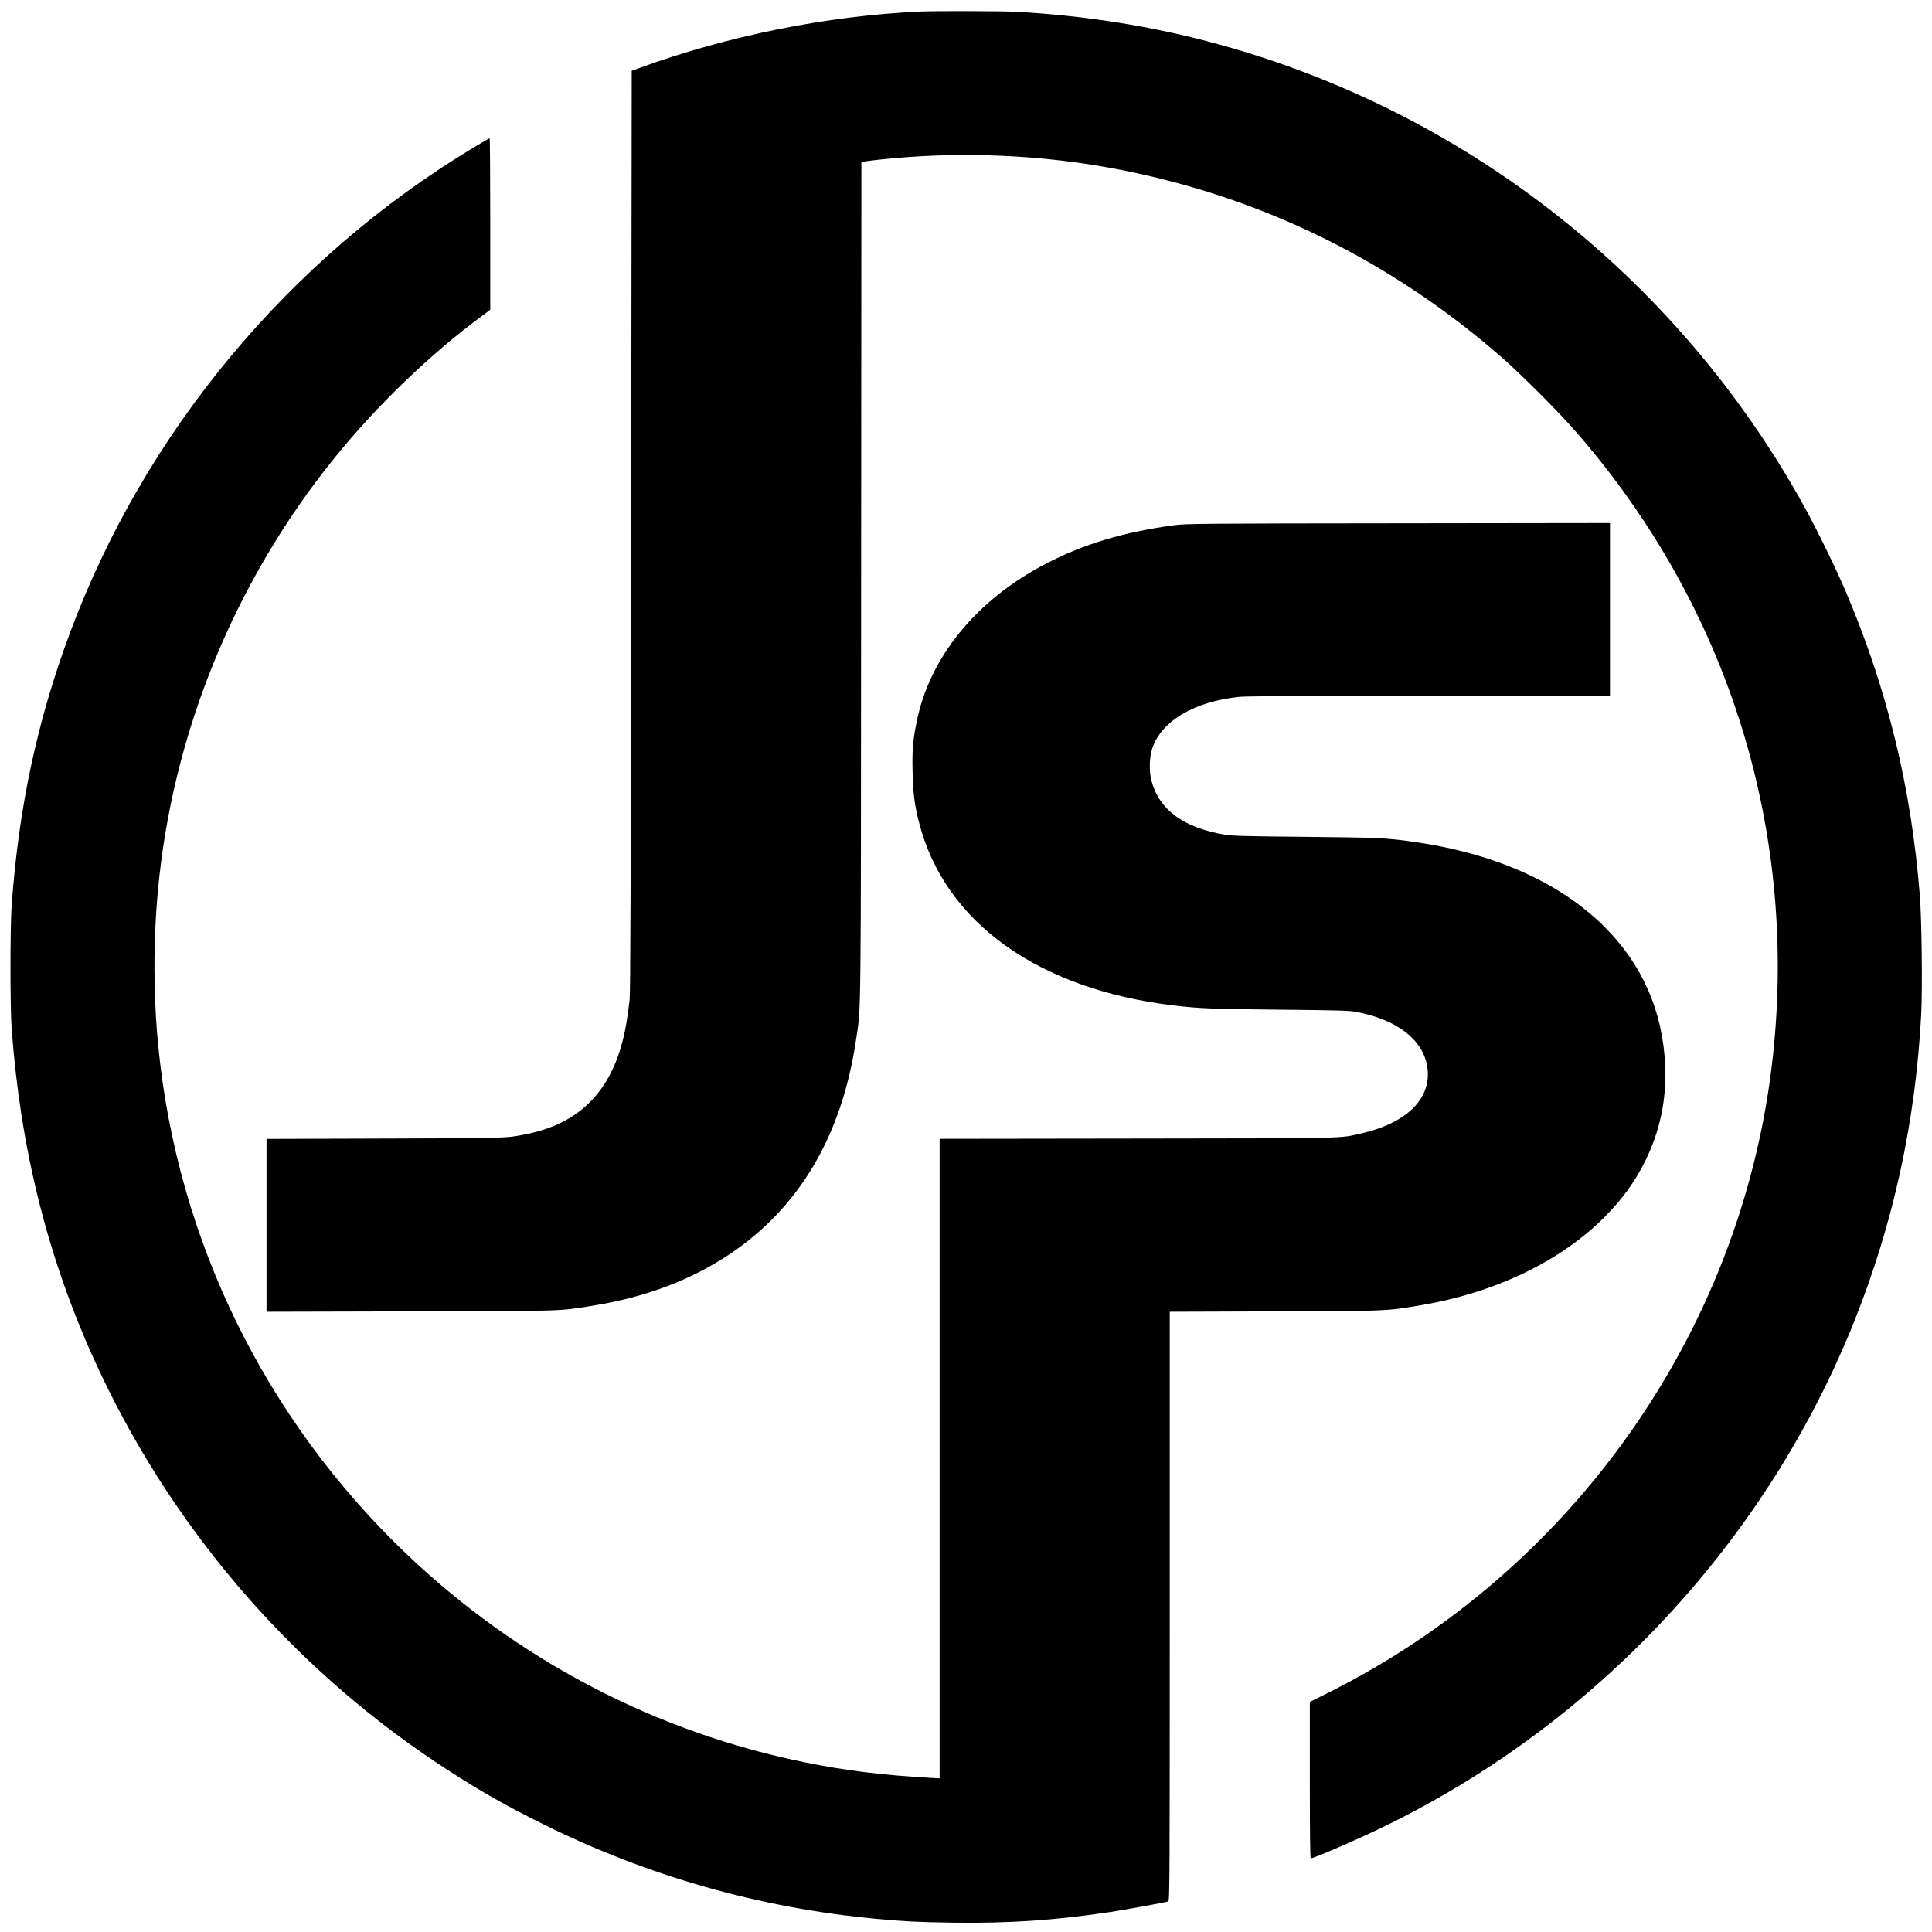 <?xml version="1.0" standalone="no"?>
<!DOCTYPE svg PUBLIC "-//W3C//DTD SVG 20010904//EN"
 "http://www.w3.org/TR/2001/REC-SVG-20010904/DTD/svg10.dtd">
<svg version="1.0" xmlns="http://www.w3.org/2000/svg"
 width="2124pt" height="2124pt" viewBox="0 0 2124 2124"
 preserveAspectRatio="xMidYMid meet">
<g transform="translate(0,2124) scale(0.1,-0.1)"
fill="#000000" stroke="none">
<path d="M10110 21113 c-1026 -48 -2116 -268 -3085 -622 l-80 -29 -6 -5053
c-4 -3823 -8 -5080 -17 -5159 -7 -58 -19 -152 -28 -210 -110 -730 -468 -1140
-1109 -1269 -224 -45 -205 -44 -1557 -48 l-1298 -4 0 -950 0 -950 1573 4
c1712 3 1638 1 2012 62 581 94 1069 277 1499 562 769 510 1240 1304 1396 2355
58 388 54 47 57 5060 l3 4597 28 5 c15 3 90 12 167 21 890 96 1808 56 2675
-116 1557 -309 2964 -1004 4172 -2060 209 -183 623 -597 805 -806 1696 -1939
2468 -4431 2162 -6978 -354 -2942 -2198 -5552 -4871 -6892 l-208 -104 0 -860
c0 -556 3 -859 10 -859 36 0 507 204 807 350 2341 1138 4206 3143 5171 5560
428 1073 671 2189 733 3364 15 287 6 1053 -15 1316 -96 1192 -357 2260 -813
3335 -102 240 -314 675 -443 910 -1422 2591 -3854 4468 -6706 5174 -632 156
-1276 252 -1958 291 -158 9 -904 11 -1076 3z"/>
<path d="M5200 19614 c-2024 -1220 -3606 -3122 -4428 -5324 -363 -973 -565
-1918 -644 -3005 -17 -235 -17 -1118 0 -1350 96 -1314 390 -2496 899 -3625
814 -1802 2127 -3352 3769 -4446 411 -274 731 -459 1184 -683 1147 -568 2377
-917 3650 -1036 315 -29 447 -36 830 -42 631 -9 1131 24 1755 118 175 27 579
101 628 115 16 5 17 168 17 3244 l0 3239 1153 4 c1260 4 1217 2 1604 67 809
135 1526 477 2008 955 205 204 346 396 463 633 161 326 234 671 219 1042 -25
598 -252 1118 -672 1535 -486 483 -1201 802 -2085 929 -300 44 -396 48 -1200
56 -657 6 -801 10 -885 24 -454 75 -725 276 -807 597 -27 108 -22 261 12 358
105 298 459 507 952 560 65 8 754 11 2088 11 l1990 0 0 950 0 950 -2327 -3
c-2150 -2 -2338 -4 -2458 -20 -560 -75 -1006 -209 -1424 -428 -761 -398 -1273
-1027 -1415 -1742 -40 -199 -49 -311 -43 -546 6 -240 21 -359 72 -557 280
-1093 1308 -1830 2800 -2008 280 -33 406 -38 1150 -46 646 -6 784 -10 855 -24
446 -85 731 -303 780 -597 58 -343 -210 -620 -717 -738 -251 -58 -102 -55
-2470 -58 l-2173 -3 0 -3516 0 -3515 -107 6 c-523 30 -920 79 -1354 166 -1651
331 -3174 1125 -4400 2295 -1555 1484 -2518 3450 -2728 5574 -55 553 -57 1152
-5 1715 158 1728 840 3400 1945 4765 465 575 1051 1138 1622 1560 l87 64 0
943 c0 519 -3 943 -7 943 -5 0 -87 -48 -183 -106z"/>
</g>
</svg>

